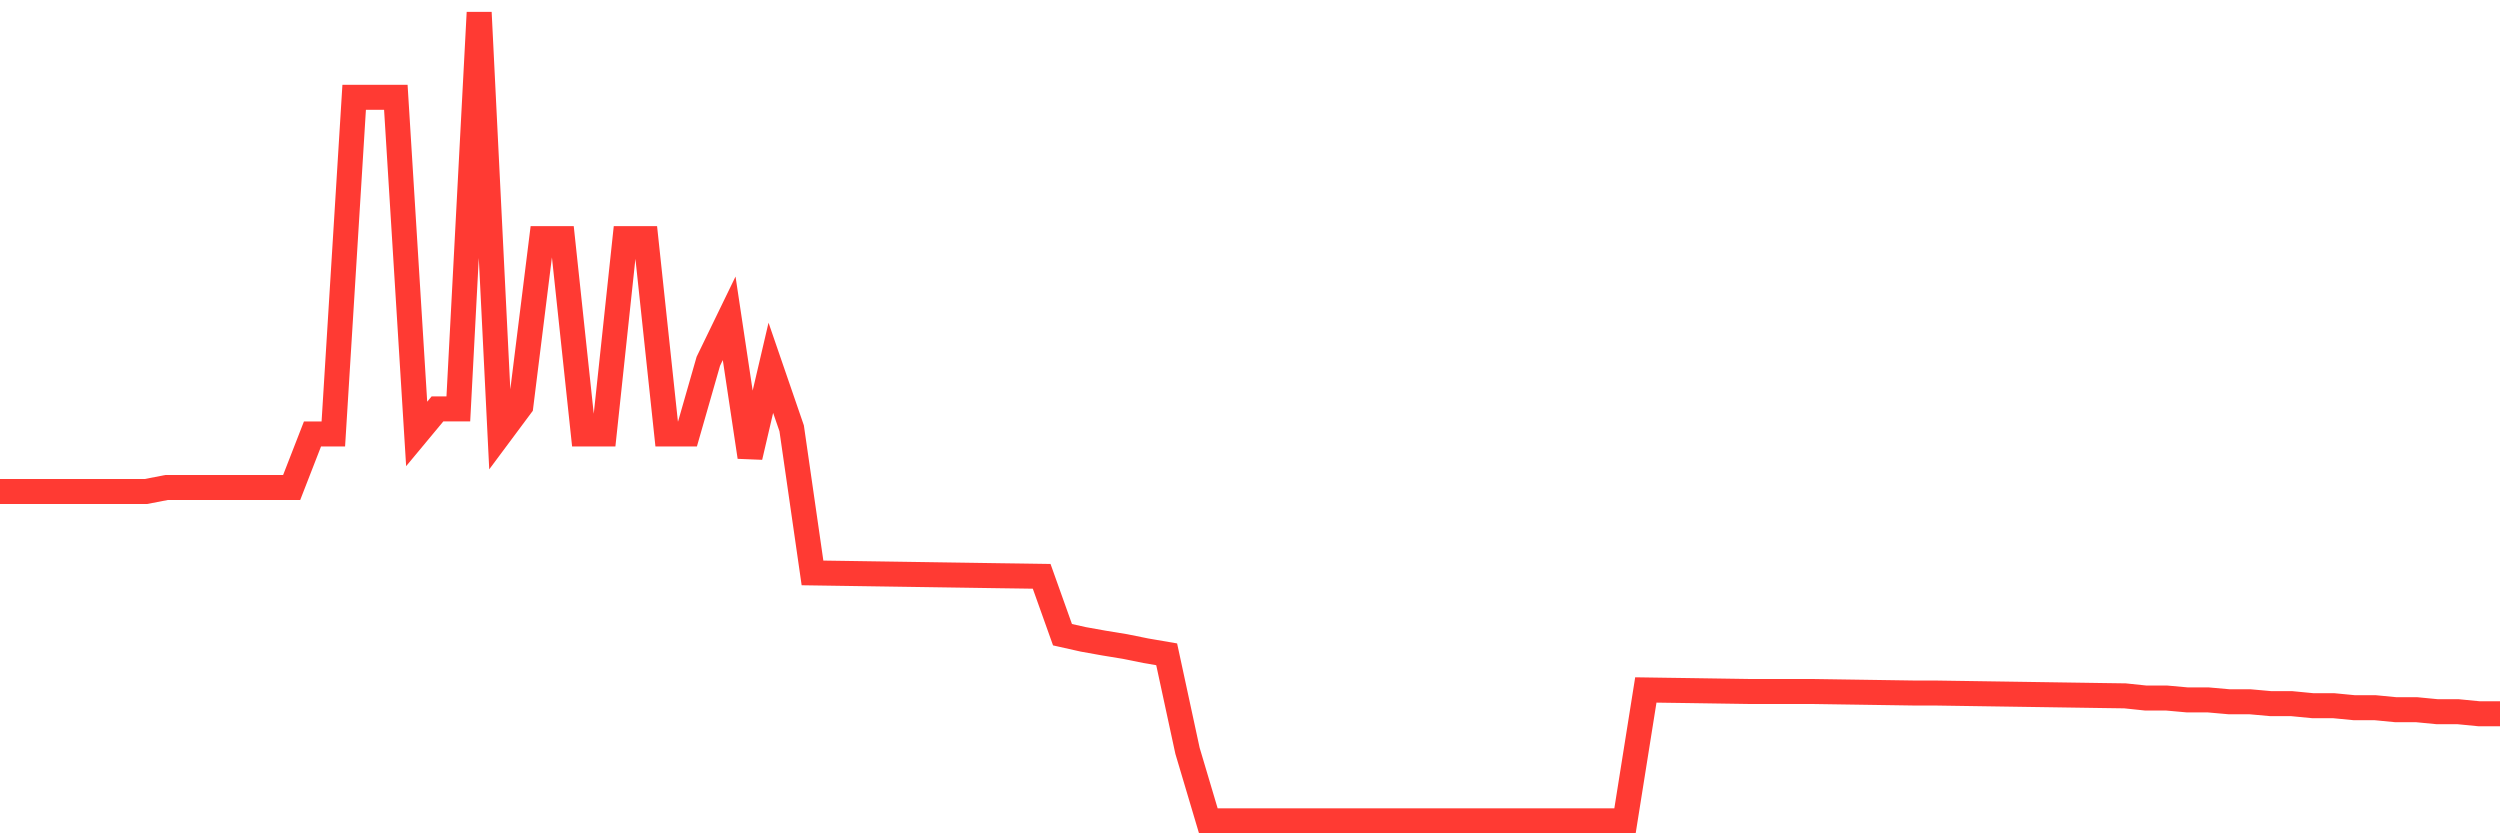 <svg
  xmlns="http://www.w3.org/2000/svg"
  xmlns:xlink="http://www.w3.org/1999/xlink"
  width="120"
  height="40"
  viewBox="0 0 120 40"
  preserveAspectRatio="none"
>
  <polyline
    points="0,23.593 1,23.593 2,23.593 3,23.593 4,23.593 5,23.593 6,23.593 7,23.593 8,23.399 9,23.399 10,23.399 11,23.399 12,23.399 13,23.399 14,23.399 15,20.829 16,20.829 17,4.671 18,4.671 19,4.671 20,20.829 21,19.626 22,19.626 23,0.6 24,20.829 25,19.485 26,11.454 27,11.454 28,20.829 29,20.829 30,11.454 31,11.454 32,20.829 33,20.829 34,17.341 35,15.279 36,21.935 37,17.654 38,20.56 39,27.5 40,27.515 41,27.53 42,27.545 43,27.56 44,27.575 45,27.59 46,27.605 47,27.62 48,27.635 49,27.649 50,27.664 51,30.466 52,30.69 53,30.869 54,31.033 55,31.235 56,31.407 57,36.038 58,39.4 59,39.4 60,39.4 61,39.4 62,39.4 63,39.4 64,39.4 65,39.4 66,39.4 67,39.4 68,39.4 69,39.4 70,39.4 71,39.4 72,39.4 73,39.4 74,39.4 75,39.4 76,39.4 77,39.4 78,39.4 79,33.118 80,33.133 81,33.147 82,33.162 83,33.177 84,33.192 85,33.192 86,33.192 87,33.192 88,33.207 89,33.222 90,33.237 91,33.252 92,33.267 93,33.267 94,33.282 95,33.297 96,33.312 97,33.327 98,33.342 99,33.357 100,33.372 101,33.387 102,33.401 103,33.506 104,33.506 105,33.596 106,33.596 107,33.685 108,33.685 109,33.775 110,33.775 111,33.872 112,33.872 113,33.969 114,33.969 115,34.066 116,34.066 117,34.163 118,34.163 119,34.261 120,34.261"
    fill="none"
    stroke="#ff3a33"
    stroke-width="1.2"
  >
  </polyline>
</svg>